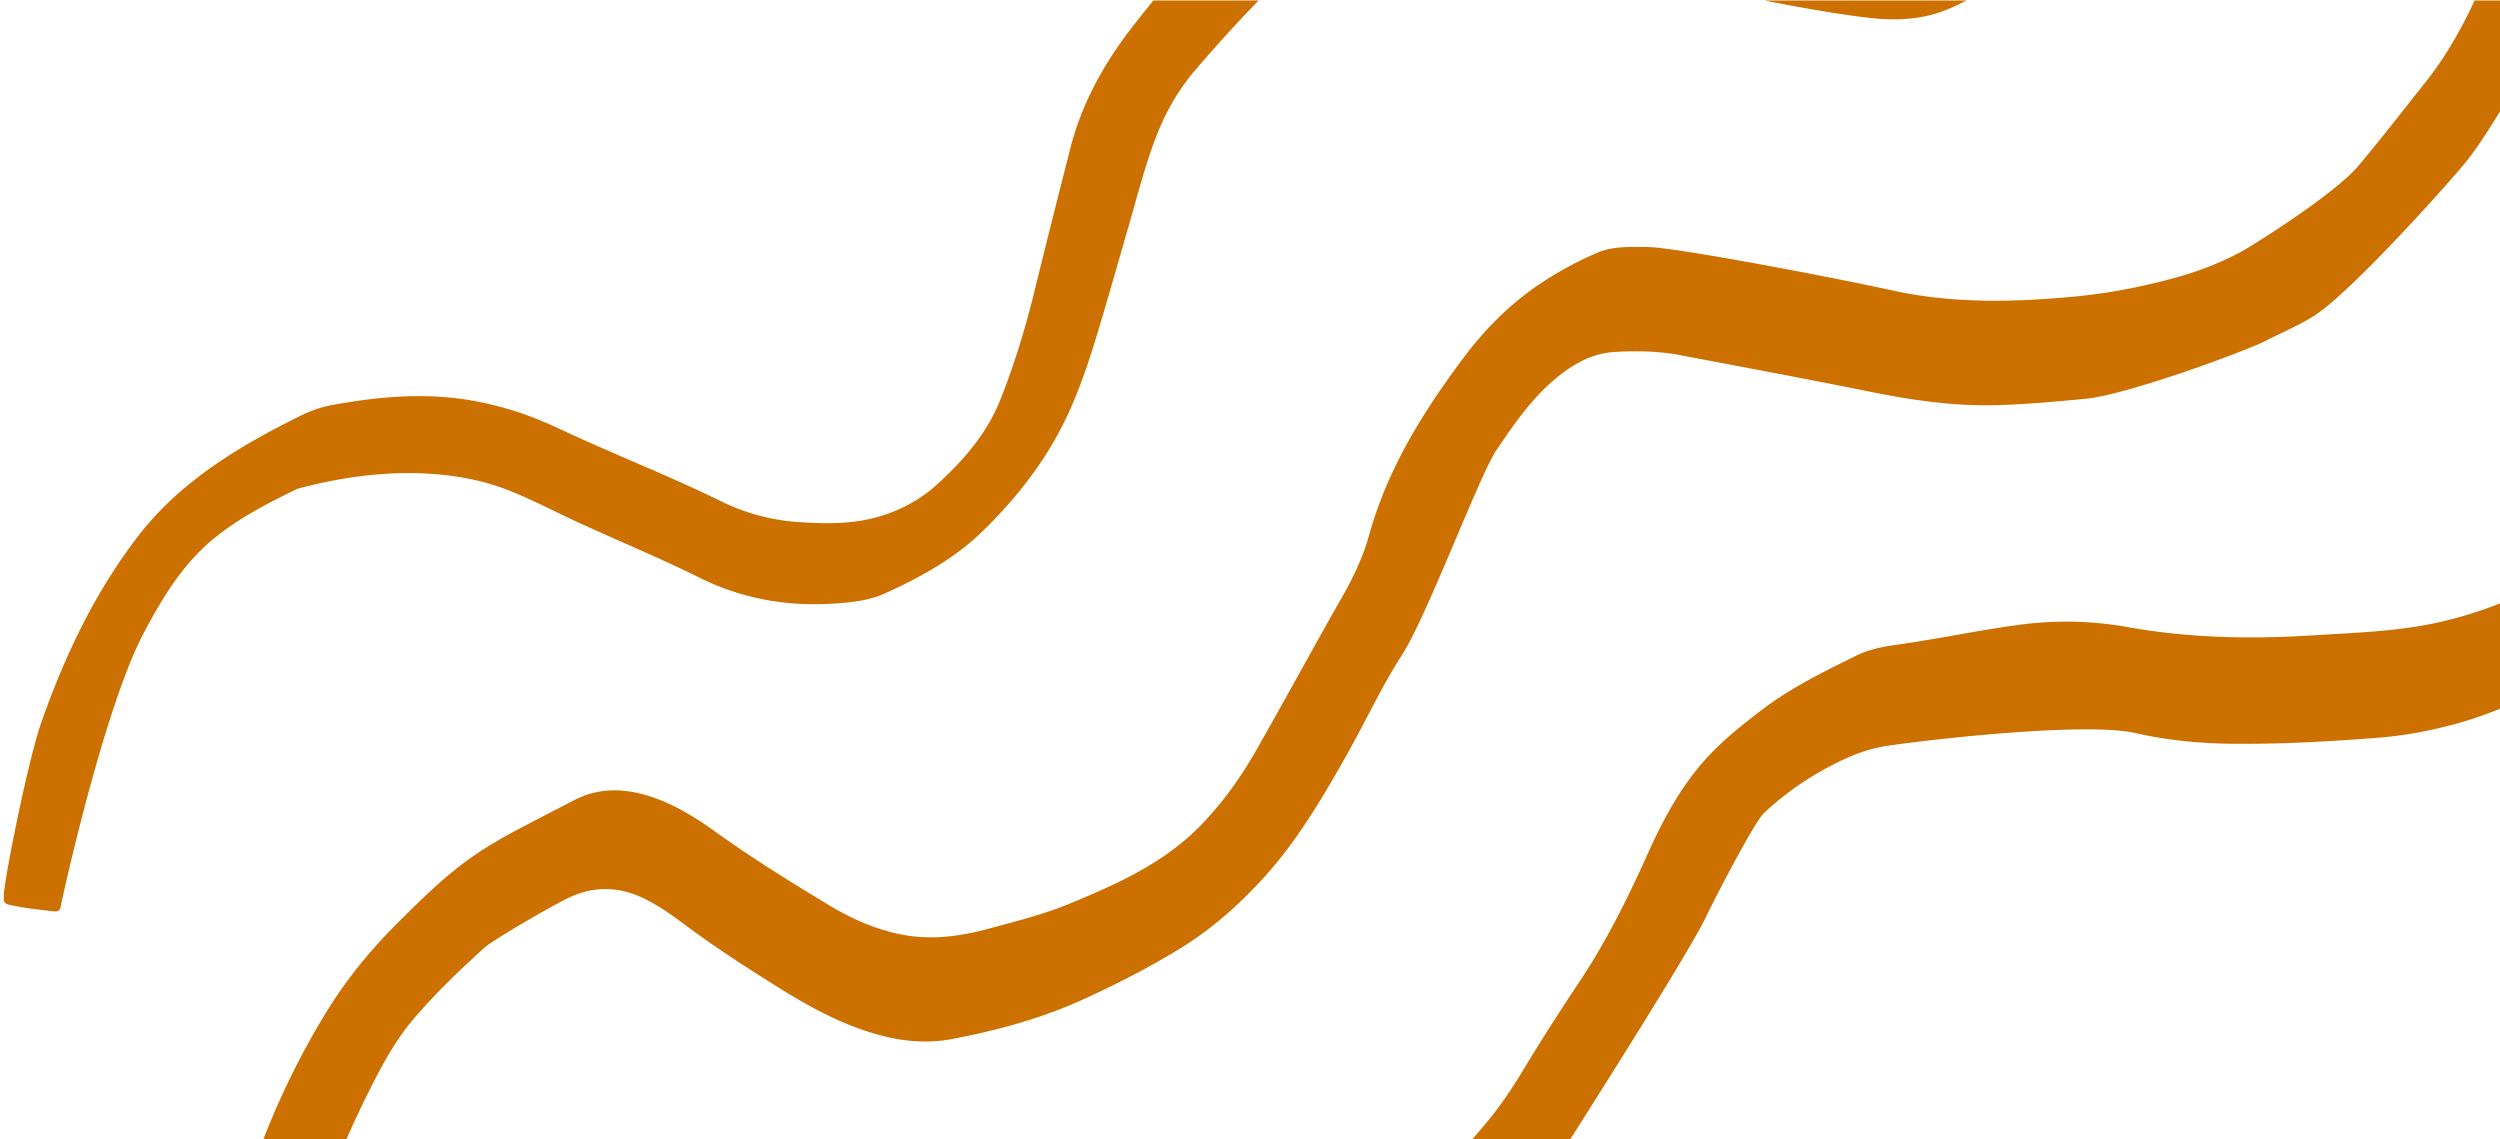 <svg width="564" height="257" fill="none" xmlns="http://www.w3.org/2000/svg"><g clip-path="url(#a)" fill="#CC7000"><path d="M511.211 76.86c-4.425 2.286-31.395 12.253-40.841 13.123-7.01.646-14.02 1.318-21.055 1.442-9.421.149-18.643-1.268-27.84-3.132-14.144-2.859-28.313-5.493-42.482-8.178-4.822-.92-9.719-.994-14.616-.72-5.047.273-9.173 2.56-12.976 5.642-5.693 4.598-9.769 10.539-13.821 16.529-3.878 5.767-15.71 37.583-21.278 46.158-4.524 7.01-8.004 14.591-12.081 21.849-5.842 10.414-11.857 20.73-20.11 29.504-5.295 5.642-11.062 10.713-17.699 14.789-6.96 4.3-14.243 8.004-21.626 11.409-9.52 4.4-19.662 7.159-29.953 9.123-7.557 1.441-14.84 0-21.95-2.685-7.706-2.883-14.591-7.208-21.477-11.583-5.792-3.679-11.509-7.482-17.003-11.583-2.684-2.013-5.419-3.952-8.401-5.493-5.917-3.057-11.808-3.405-17.997-.373-4.326 2.113-16.904 9.47-18.743 11.136-5.593 5.07-11.037 10.29-15.959 16.057-4.052 4.747-6.985 10.191-9.769 15.709-6.09 12.055-11.012 24.583-14.94 37.508-.472 1.541-.82 3.132-2.087 4.35-.672.621-1.094.944-2.138.596-3.58-1.193-7.234-2.212-10.838-3.281-1.79-.522-1.815-.497-1.64-2.485.223-2.412.795-4.748 1.466-7.06 4.648-16.529 11.26-32.238 20.259-46.878 4.45-7.258 9.819-13.87 15.86-19.885 5.22-5.195 10.44-10.44 16.48-14.74 3.704-2.66 7.656-4.897 11.683-7.009 3.878-2.039 7.78-4.027 11.658-6.065 5.792-3.058 11.683-2.859 17.724-.845 5.369 1.789 10.067 4.772 14.616 8.028 8.153 5.866 16.704 11.136 25.28 16.331 5.096 3.082 10.49 5.493 16.357 6.661 6.637 1.317 13.125.497 19.588-1.243 6.214-1.69 12.478-3.231 18.419-5.692 10.888-4.499 21.602-9.271 29.954-18.045 4.474-4.698 8.252-9.843 11.509-15.436 3.654-6.239 16.207-29.082 19.14-34.128 2.859-4.921 5.444-9.992 6.96-15.46 4.177-15.113 12.28-28.038 21.577-40.416 4.275-5.667 9.172-10.688 14.865-14.864 4.648-3.38 9.719-6.19 14.989-8.476 3.604-1.566 7.582-1.342 11.435-1.318 6.487.075 43.078 7.11 54.96 9.744 13.672 3.032 27.418 2.734 41.239 1.442 7.731-.721 15.263-2.188 22.72-4.226 5.245-1.442 10.241-3.355 15.014-5.916 2.113-1.143 20.88-12.776 26.498-19.462 5.171-6.19 10.117-12.552 15.139-18.89 4.996-6.29 8.774-13.299 12.056-20.631 5.269-11.832 20.98-33.755 21.402-34.153 2.61-2.41 3.903-2.386 6.413 0 2.635 2.461 5.245 4.922 7.955 7.333.969.845-4.574 10.017-7.234 13.621-4.151 5.618-23.018 41.236-31.296 51.602-4.126 5.17-25.926 29.355-34.03 34.723-3.554 2.362-7.581 4.002-11.409 5.966l.074-.025ZM297.559 286.273c7.283-3.504 13.672-8.177 19.538-13.671a212.885 212.885 0 0 0 18.519-19.661c2.909-3.529 5.444-7.283 7.806-11.185 4.151-6.91 8.526-13.696 13-20.432 5.966-8.973 10.739-18.567 15.139-28.361 3.43-7.631 7.283-14.963 12.876-21.301 3.952-4.475 8.576-8.128 13.299-11.708 6.463-4.896 13.746-8.426 20.955-12.005 2.883-1.442 6.015-2.038 9.147-2.486 9.173-1.268 18.246-3.231 27.443-4.474 8.253-1.118 16.481-.994 24.634.472 13.97 2.511 27.99 2.759 42.084 1.865 8.303-.522 16.63-.796 24.858-2.262 8.004-1.442 15.586-4.052 22.969-7.358 7.457-3.355 14.666-7.158 21.949-10.837 5.941-3.008 10.341-7.581 13.771-13.149 3.232-5.195 5.444-10.912 8.253-16.306 4.4-8.476 8.054-17.25 11.758-26.024 2.709-6.413 6.239-12.428 10.39-18.046 1.293-1.74 2.735-3.306 4.4-4.673.945-.77 1.74-.82 2.685.05 3.331 2.983 6.711 5.866 10.042 8.824 1.392 1.243 1.417 1.342.373 2.983-3.455 5.443-6.637 11.036-9.197 16.952-1.939 4.499-3.555 9.122-5.693 13.521-4.375 9.048-8.427 18.245-13.448 26.969-4.101 7.134-8.526 14.094-14.591 19.836a67.202 67.202 0 0 1-10.341 8.003c-6.786 4.276-13.97 7.731-21.154 11.21-8.178 3.953-16.356 7.954-25.206 10.341-5.742 1.541-11.559 2.634-17.475 3.082-11.136.87-22.272 1.491-33.433 1.342-7.159-.099-14.244-.845-21.204-2.411-11.907-2.66-49.492 1.839-56.377 2.958-3.331.547-6.438 1.615-9.521 3.057-6.587 3.107-12.553 7.059-17.848 12.031-2.137 2.013-10.514 18.095-13.199 23.663-3.704 7.68-24.211 39.993-29.904 48.991-5.295 8.401-32.414 36.34-40.195 42.007a65.636 65.636 0 0 1-8.75 5.394c-6.189 3.157-12.329 6.487-18.643 9.395-5.916 2.735-11.981 5.096-18.121 7.308-8.402 3.033-16.879 5.767-25.579 7.805a112.88 112.88 0 0 1-14.716 2.436c-6.338.646-12.329-.373-17.972-3.281-5.966-3.057-11.907-6.115-18.444-7.805-8.054-2.088-16.083-4.3-24.187-6.189-7.83-1.815-15.536-1.168-22.844 2.436-4.996 2.46-10.018 4.946-14.89 7.68-8.277 4.624-15.536 10.639-22.123 17.474-8.104 8.426-25.057 31.493-26.623 33.655-1.367 1.84-1.54 1.84-2.958.125-1.491-1.865-2.933-3.754-4.45-5.593-.87-1.044-.894-1.939-.472-3.256 2.437-7.73 6.613-14.442 11.609-20.755 7.482-9.445 15.387-18.443 24.559-26.298 5.817-4.971 12.106-9.221 18.693-13.124 5.395-3.206 10.988-6.015 16.506-8.998 7.532-4.076 15.586-5.369 23.938-3.852 11.658 2.112 23.217 4.722 34.453 8.575 3.654 1.268 7.159 2.933 10.564 4.747 4.624 2.461 9.521 3.306 14.691 2.809 5.32-.497 10.54-1.491 15.71-2.709 9.272-2.187 18.345-5.071 27.269-8.377 4.027-1.491 21.378-9.321 25.628-11.384l.05-.025ZM449.241-2.78c-3.529 1.79-6.96 3.779-10.639 5.196-4.648 1.764-9.52 2.187-14.442 1.839-9.521-.671-36.615-5.89-40.518-7.68-11.112-5.096-43.65-14.74-48.125-16.505-3.355-1.317-6.587-2.958-10.191-3.555-5.295-.894-10.366-.497-15.263 2.014-5.394 2.784-10.167 6.264-14.616 10.365-9.148 8.451-17.699 17.449-25.803 26.92-4.151 4.846-7.109 10.29-9.272 16.205-2.311 6.289-3.952 12.801-5.816 19.214-2.188 7.581-4.35 15.187-6.612 22.744-2.064 6.91-4.301 13.795-7.408 20.307-4.574 9.619-11.062 17.896-18.668 25.378-6.438 6.314-14.144 10.539-22.198 14.193-3.604 1.641-7.582 2.063-11.559 2.312-10.589.696-20.731-1.094-30.252-5.817-9.843-4.896-20.035-8.998-29.978-13.695-4.649-2.213-9.222-4.574-14.07-6.388-9.669-3.629-25.504-5.692-46.707 0-6.414 3.107-12.727 6.338-18.345 10.812-7.333 5.816-11.982 13.547-16.282 21.625-9.073 17.076-18.594 60.624-18.693 61.395-.15 1.143-.497 1.64-1.79 1.491-3.057-.373-6.14-.671-9.172-1.317-1.94-.398-2.088-.547-1.94-2.61.324-4.624 5.569-30.549 8.428-38.652 5.32-15.137 12.155-29.529 22.023-42.28 4.873-6.289 10.789-11.484 17.326-15.983 5.941-4.101 12.28-7.53 18.743-10.762 2.386-1.193 4.897-2.138 7.507-2.61 10.689-1.964 21.427-2.883 32.24-.895 6.637 1.218 12.951 3.38 19.017 6.239 12.105 5.692 24.609 10.514 36.64 16.43 5.518 2.709 11.434 4.25 17.574 4.648 5.742.373 11.534.472 17.152-1.044 5.096-1.367 9.744-3.753 13.722-7.333 6.115-5.518 11.409-11.632 14.492-19.412 3.206-8.079 5.692-16.356 7.755-24.807 2.585-10.588 5.27-21.152 7.955-31.691 2.56-10.067 7.457-18.966 13.771-27.143 8.203-10.614 17.177-20.531 26.946-29.703 3.679-3.455 7.208-7.11 11.285-10.142 6.364-4.722 13.15-8.824 20.408-11.88 5.643-2.362 11.609-2.114 17.376-.05a249.249 249.249 0 0 1 11.757 4.548c3.655 1.516 60.405 20.183 71.268 21.128 4.698.398 24.484-.15 29.257-2.461 2.933-1.442 5.792-3.008 8.7-4.474 1.169-.597 14.691-14.466 19.166-21.675 2.187-3.504 14.566-27.391 19.488-35.37 5.717-9.296 11.981-18.22 18.047-27.267 1.665-2.511 3.43-4.872 6.413-6.09 1.293-.522 2.014-.398 2.908.547a94.202 94.202 0 0 0 8.377 7.979c.97.82 1.044 1.541.299 2.61-2.859 4.175-5.519 8.5-8.452 12.602-5.667 7.88-10.614 16.23-15.809 24.408-3.655 5.742-21.08 38.005-28.786 46.755-1.417 1.616-2.958 3.107-4.35 4.747-4.598 5.345-19.041 13.895-20.333 14.566l.049.075Z"/></g><defs><clipPath id="a"><path fill="#fff" transform="translate(.857 .105)" d="M0 0h653.286v256.895H0z"/></clipPath></defs></svg>